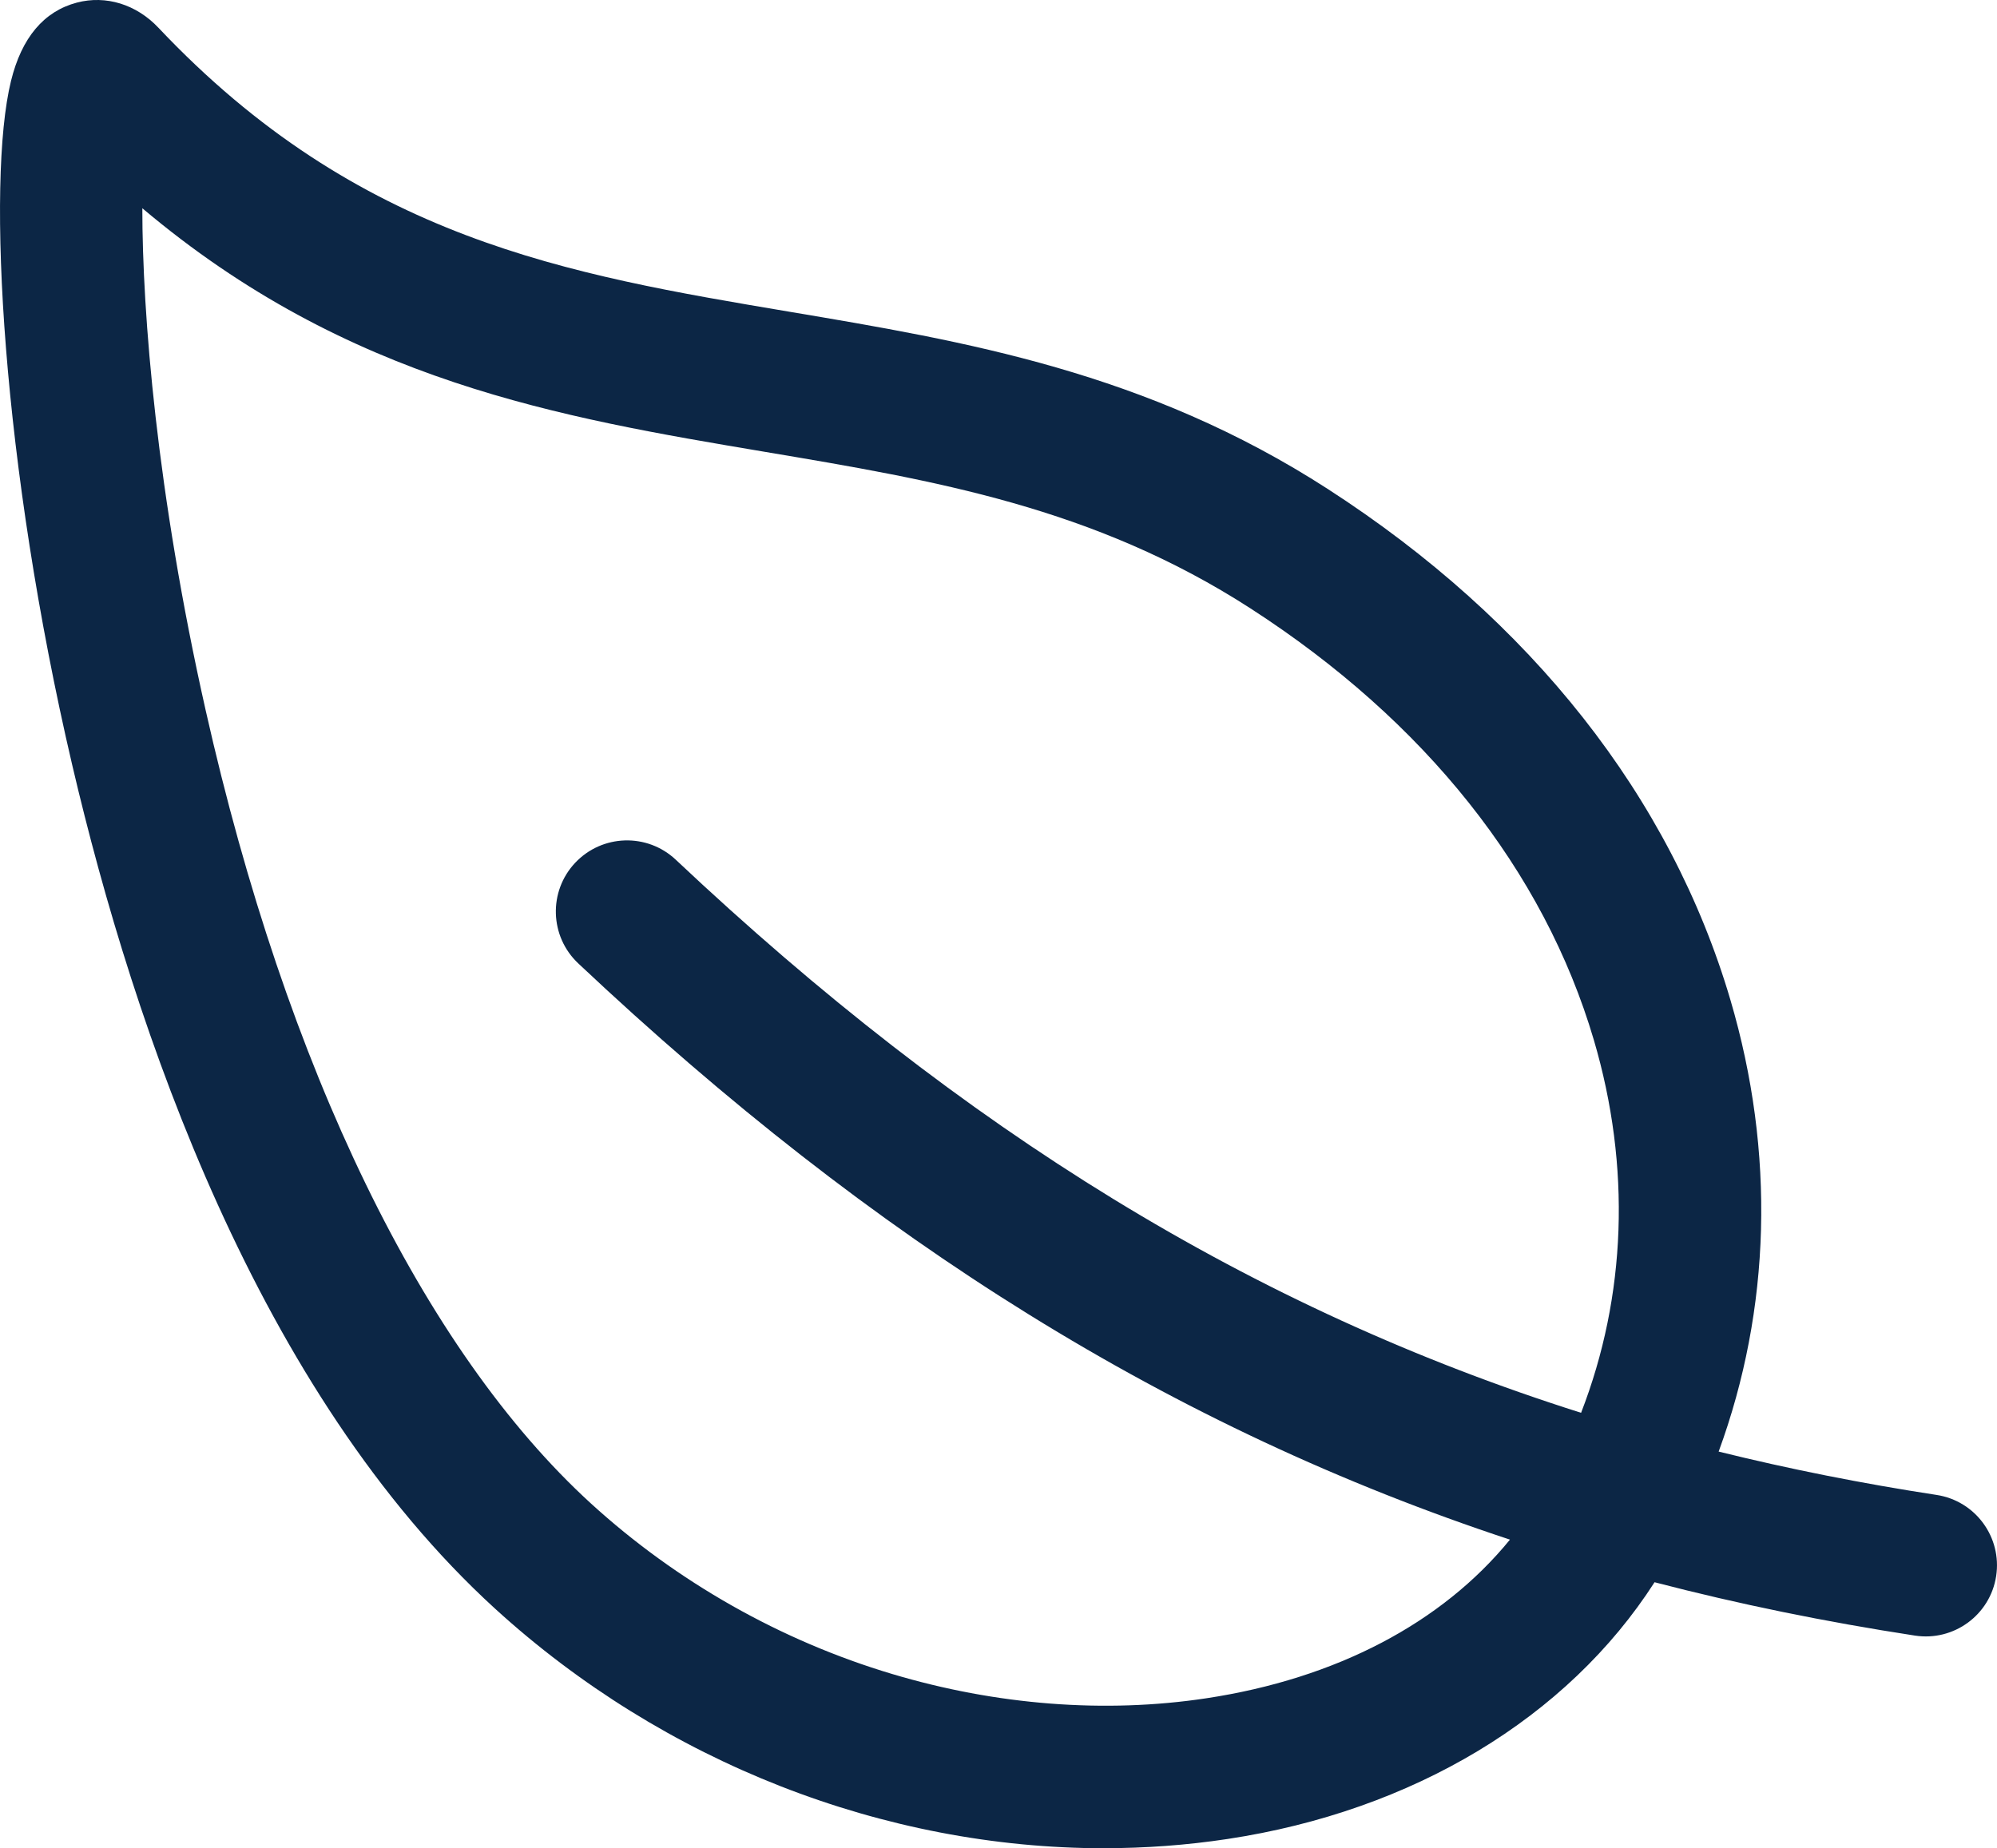 <?xml version="1.0" encoding="UTF-8"?>
<svg id="Layer_2" data-name="Layer 2" xmlns="http://www.w3.org/2000/svg" viewBox="0 0 448.98 415.63">
  <defs>
    <style>
      .cls-1 {
        fill: #0c2645;
      }
    </style>
  </defs>
  <g id="Layer_1-2" data-name="Layer 1">
    <path class="cls-1" d="M248.21,415.63c-49.31,0-98.92-19.21-136.92-53.89C58.01,313.06,30.19,231.69,16.23,172,.49,104.68-3.12,40.93,2.48,18.18,4.87,8.46,9.86,2.54,17.3.58c6.51-1.71,13.36.4,18.32,5.66,44.91,47.55,91.96,55.46,141.79,63.85,39.48,6.64,80.31,13.51,121.14,39.89h0c45.75,29.55,77.05,69.27,90.49,114.86,10.13,34.36,9.1,69.56-2.64,101.59,15.88,3.93,32.18,7.17,49.01,9.75,8.73,1.34,14.72,9.51,13.38,18.25-1.34,8.73-9.51,14.72-18.25,13.38-20.18-3.1-39.66-7.08-58.55-12-19.57,30.48-54.29,51.43-96.01,57.74-9.19,1.39-18.48,2.07-27.77,2.07ZM32,46.85c0,23.67,3.23,63.97,14.22,112.8,18.14,80.61,48.91,143.98,86.64,178.45,19.29,17.61,42.7,30.87,67.7,38.34,23.46,7.02,47.88,8.91,70.63,5.47,29.22-4.42,53-16.93,68.29-35.68-75.82-25.03-142.81-66.8-209.48-129.59-6.43-6.06-6.74-16.19-.68-22.62,6.06-6.43,16.19-6.74,22.62-.68,64.75,60.98,129.69,100.98,203.53,124.37,10.18-26.24,11.27-55.36,2.87-83.84-11.25-38.14-37.93-71.69-77.16-97.03h0c-35.29-22.8-71.14-28.83-109.09-35.21-46.25-7.78-93.87-15.79-140.09-54.8ZM12.34,28.2s0,0,.01.01c0,0,0,0-.01-.01Z"/>
  </g>
</svg>
